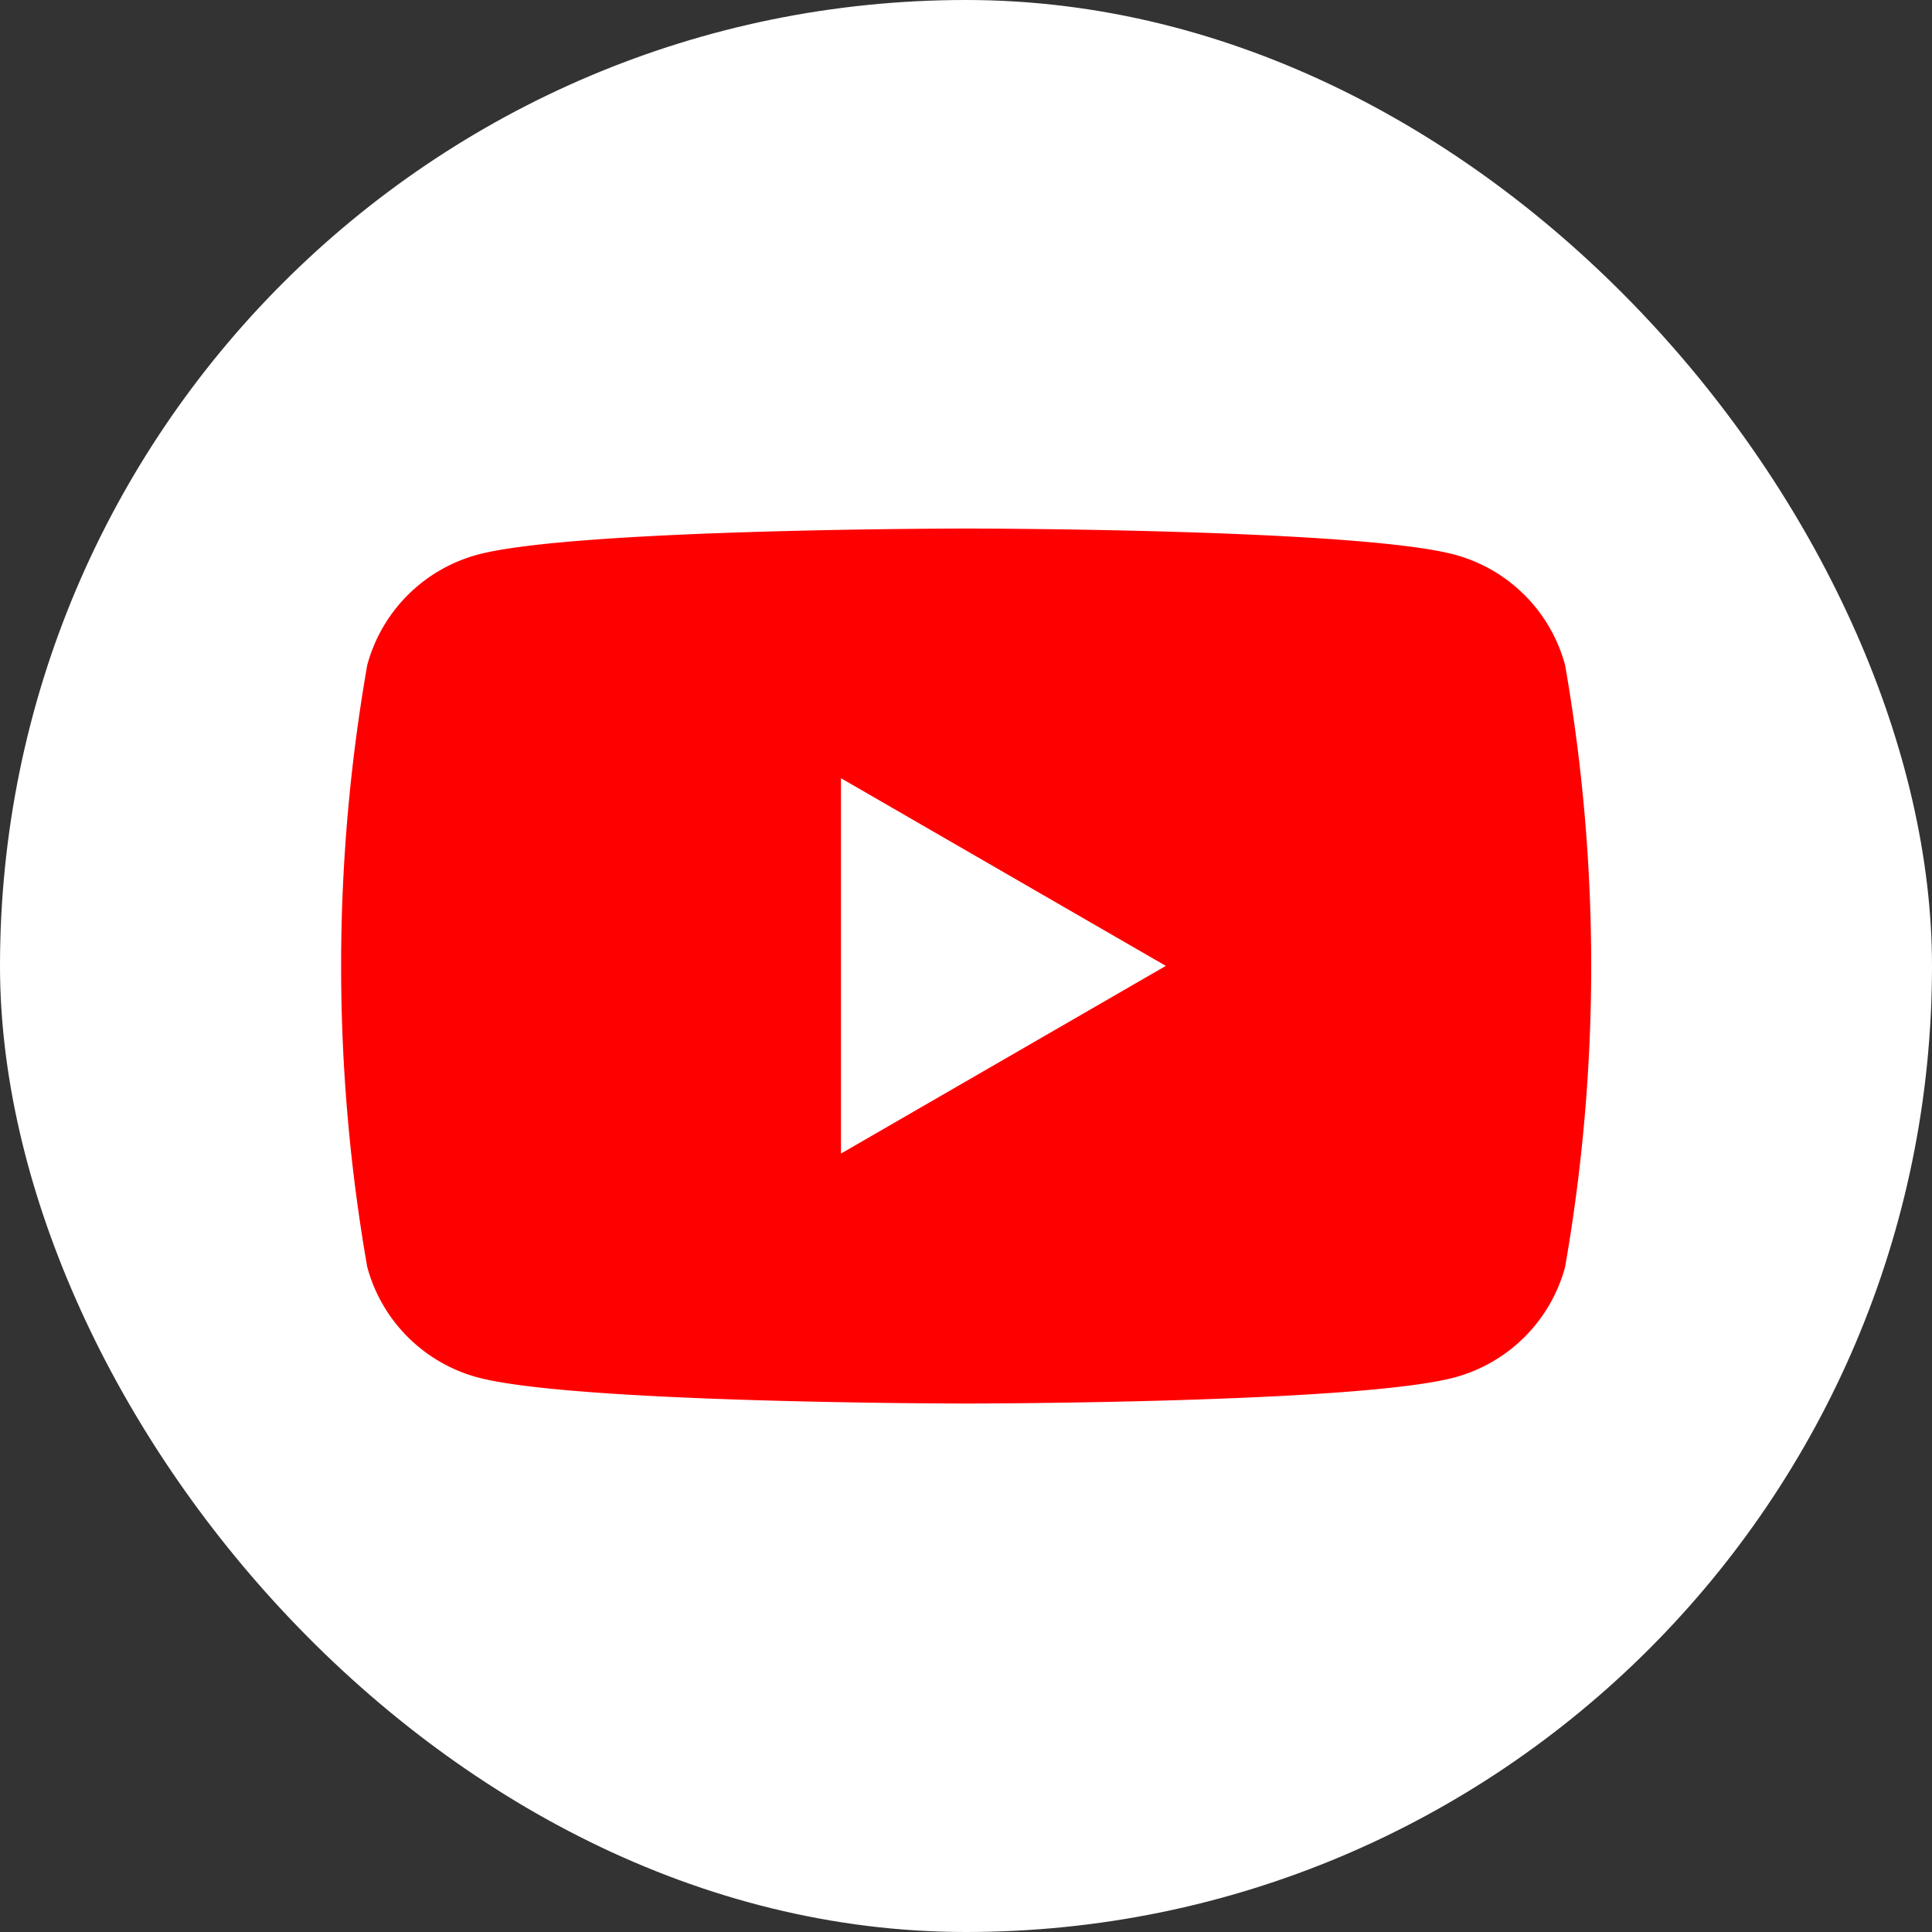 <svg xmlns="http://www.w3.org/2000/svg" width="35" height="35" viewBox="0 0 35 35">
  <rect x="0" y="0" width="35" height="35" fill="#333333" stroke="none"/>
  <g id="sns_youtube" transform="translate(-100 -13894.039)">
    <rect id="矩形_25662" data-name="矩形 25662" width="35" height="35" rx="17.5" transform="translate(100 13894.039)" fill="#fff"/>
    <g id="组_14865" data-name="组 14865" transform="translate(-3639.257 1855.309)">
      <g id="组_14864" data-name="组 14864" transform="translate(3745.43 12048.302)">
        <path id="路径_53937" data-name="路径 53937" d="M106.73,87.515a2.837,2.837,0,0,0-2-2c-1.767-.473-8.85-.473-8.85-.473s-7.084,0-8.85.473a2.837,2.837,0,0,0-2,2,31.647,31.647,0,0,0,0,10.905,2.837,2.837,0,0,0,2,2c1.767.473,8.85.473,8.85.473s7.084,0,8.85-.473a2.837,2.837,0,0,0,2-2,31.647,31.647,0,0,0,0-10.905Z" transform="translate(-84.55 -85.039)" fill="red"/>
        <path id="路径_53938" data-name="路径 53938" d="M133.144,116.132l5.885-3.4-5.885-3.4Z" transform="translate(-124.082 -104.806)" fill="#fff"/>
      </g>
    </g>
  </g>
</svg>
